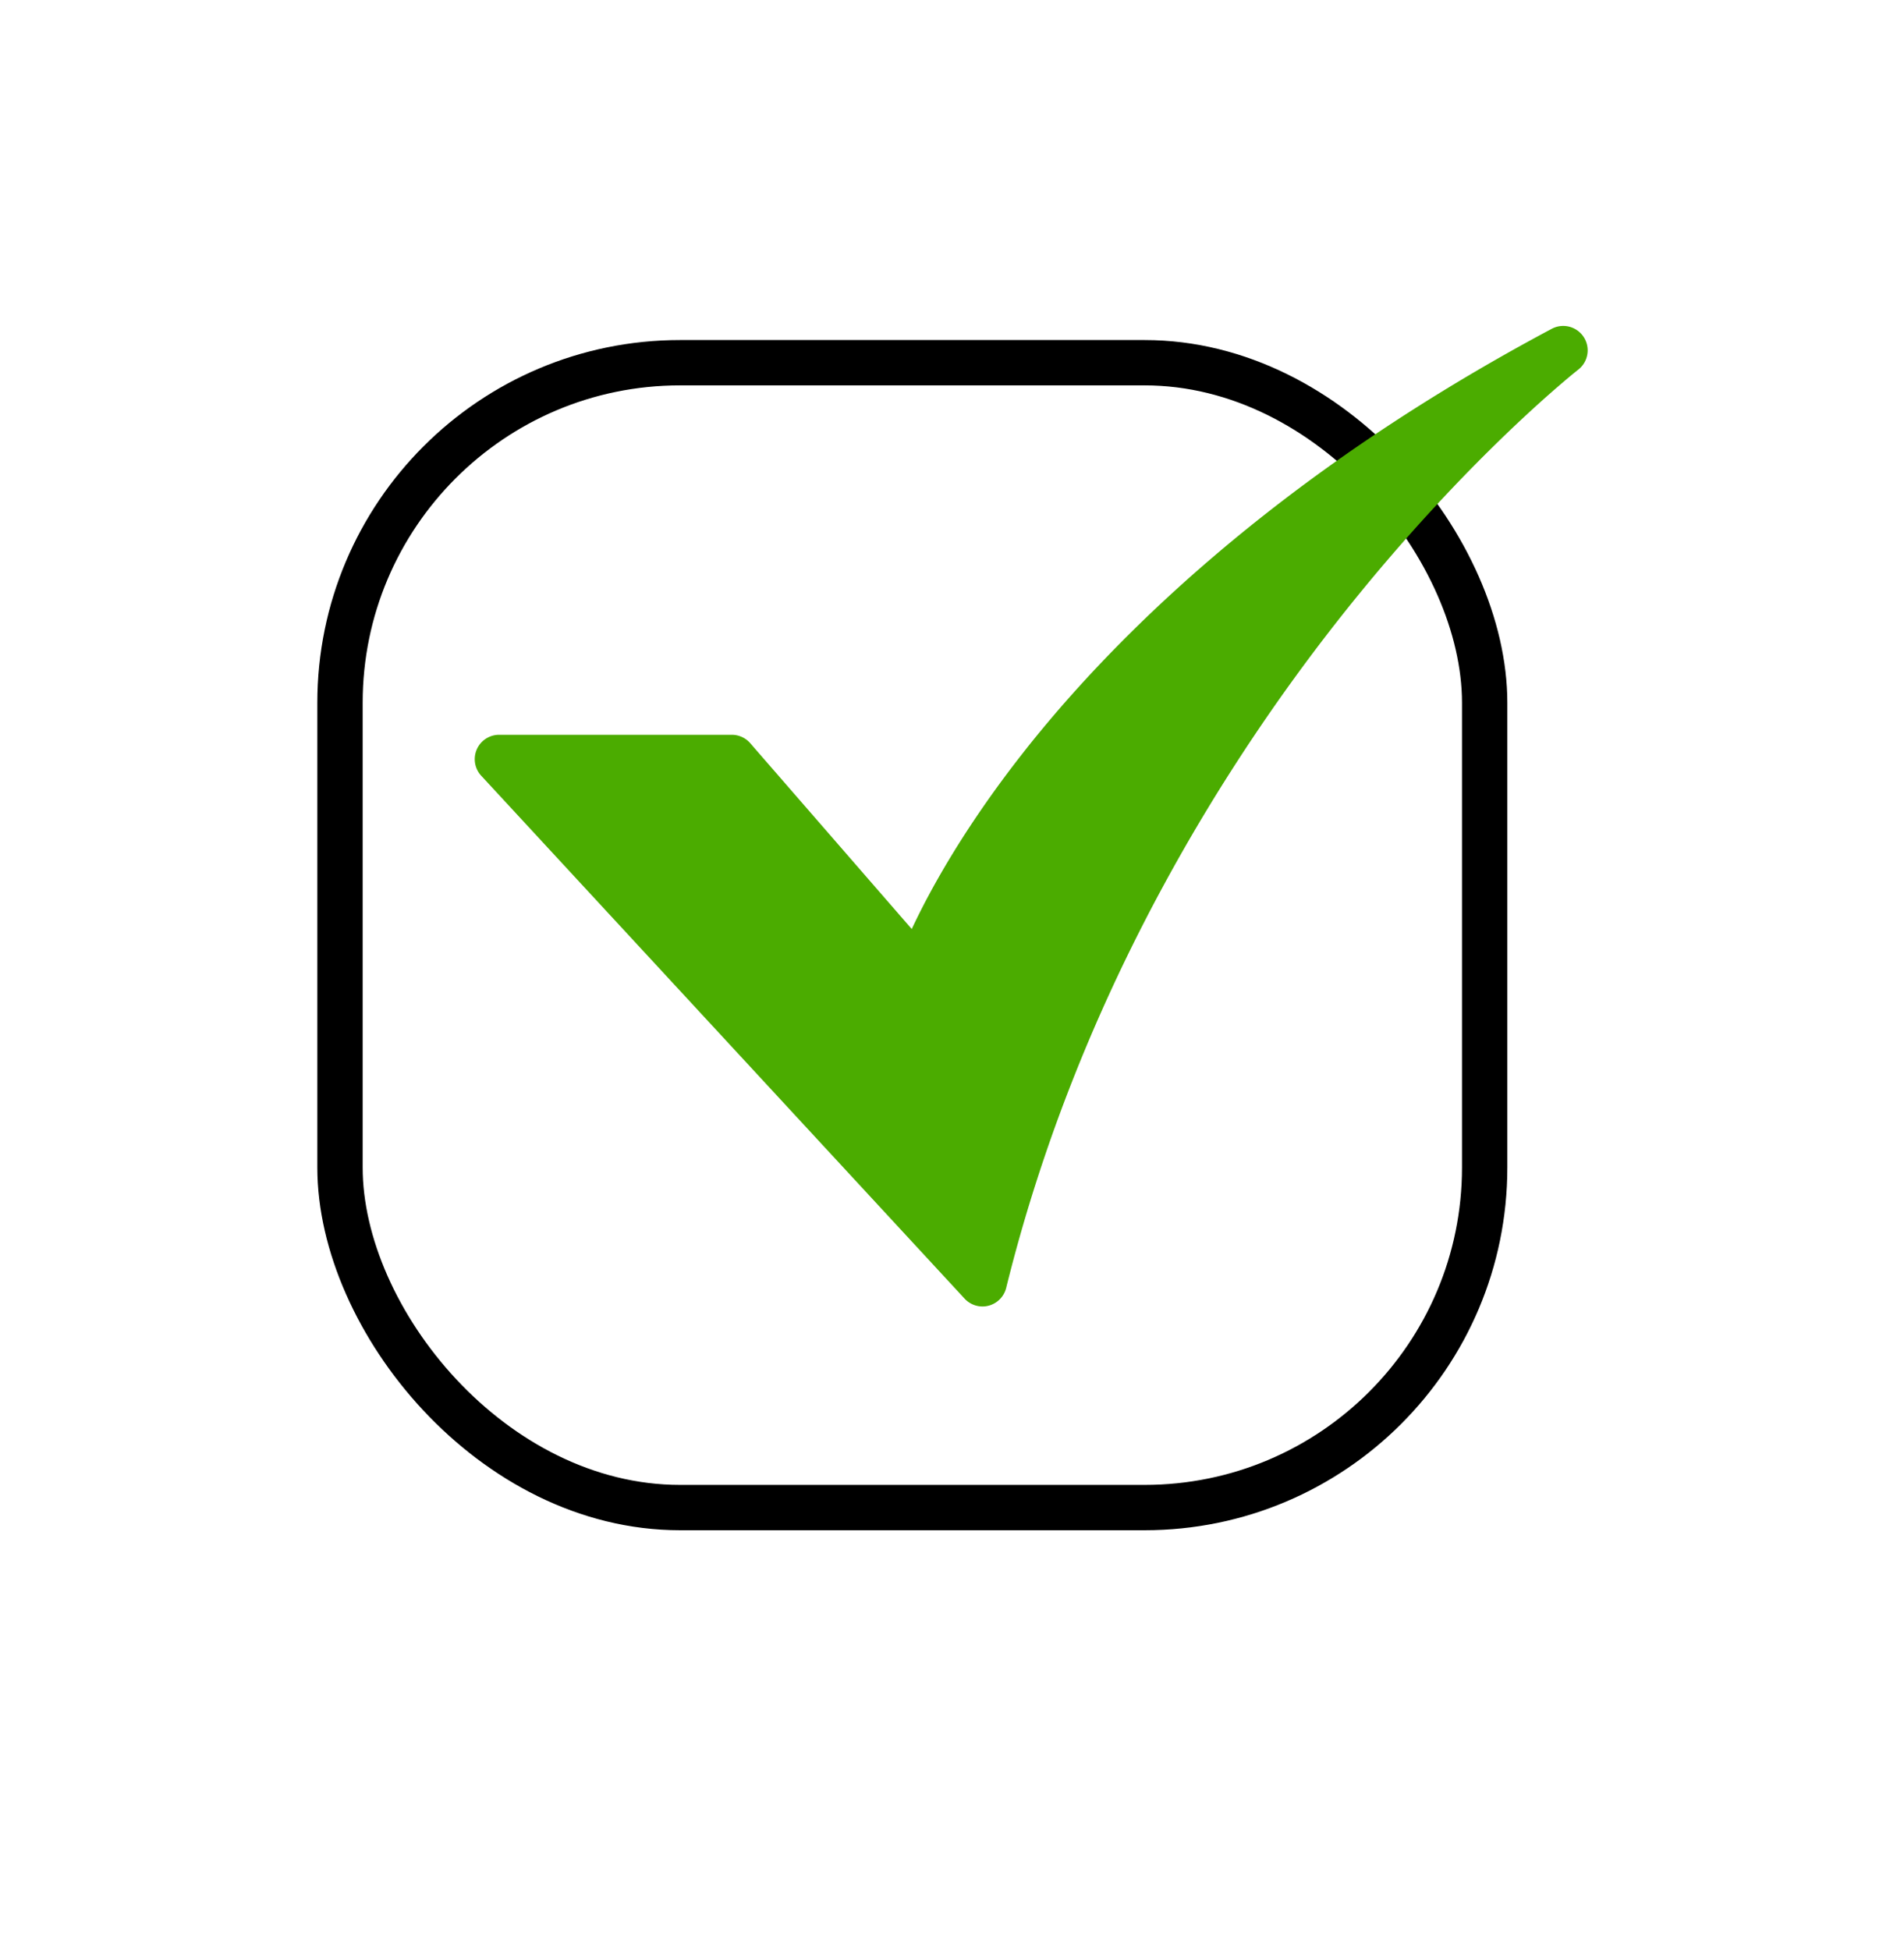 <svg xmlns="http://www.w3.org/2000/svg" width="42" height="43" fill="none" viewBox="0 0 42 43"><rect width="25.25" height="25.25" x="7.5" y="8" stroke="#000" rx="7.5"/><path fill="#4BAC00" d="M21.672 28.815a.54.54 0 0 1-.395-.174L10.616 17.11a.538.538 0 0 1 .395-.904h5.132a.54.54 0 0 1 .406.185l3.563 4.099c.385-.823 1.13-2.194 2.438-3.864 1.934-2.469 5.531-6.1 11.685-9.377a.539.539 0 0 1 .584.9c-.024.018-2.396 1.886-5.127 5.309-2.513 3.15-5.854 8.3-7.497 14.948a.54.54 0 0 1-.523.409"/></svg>